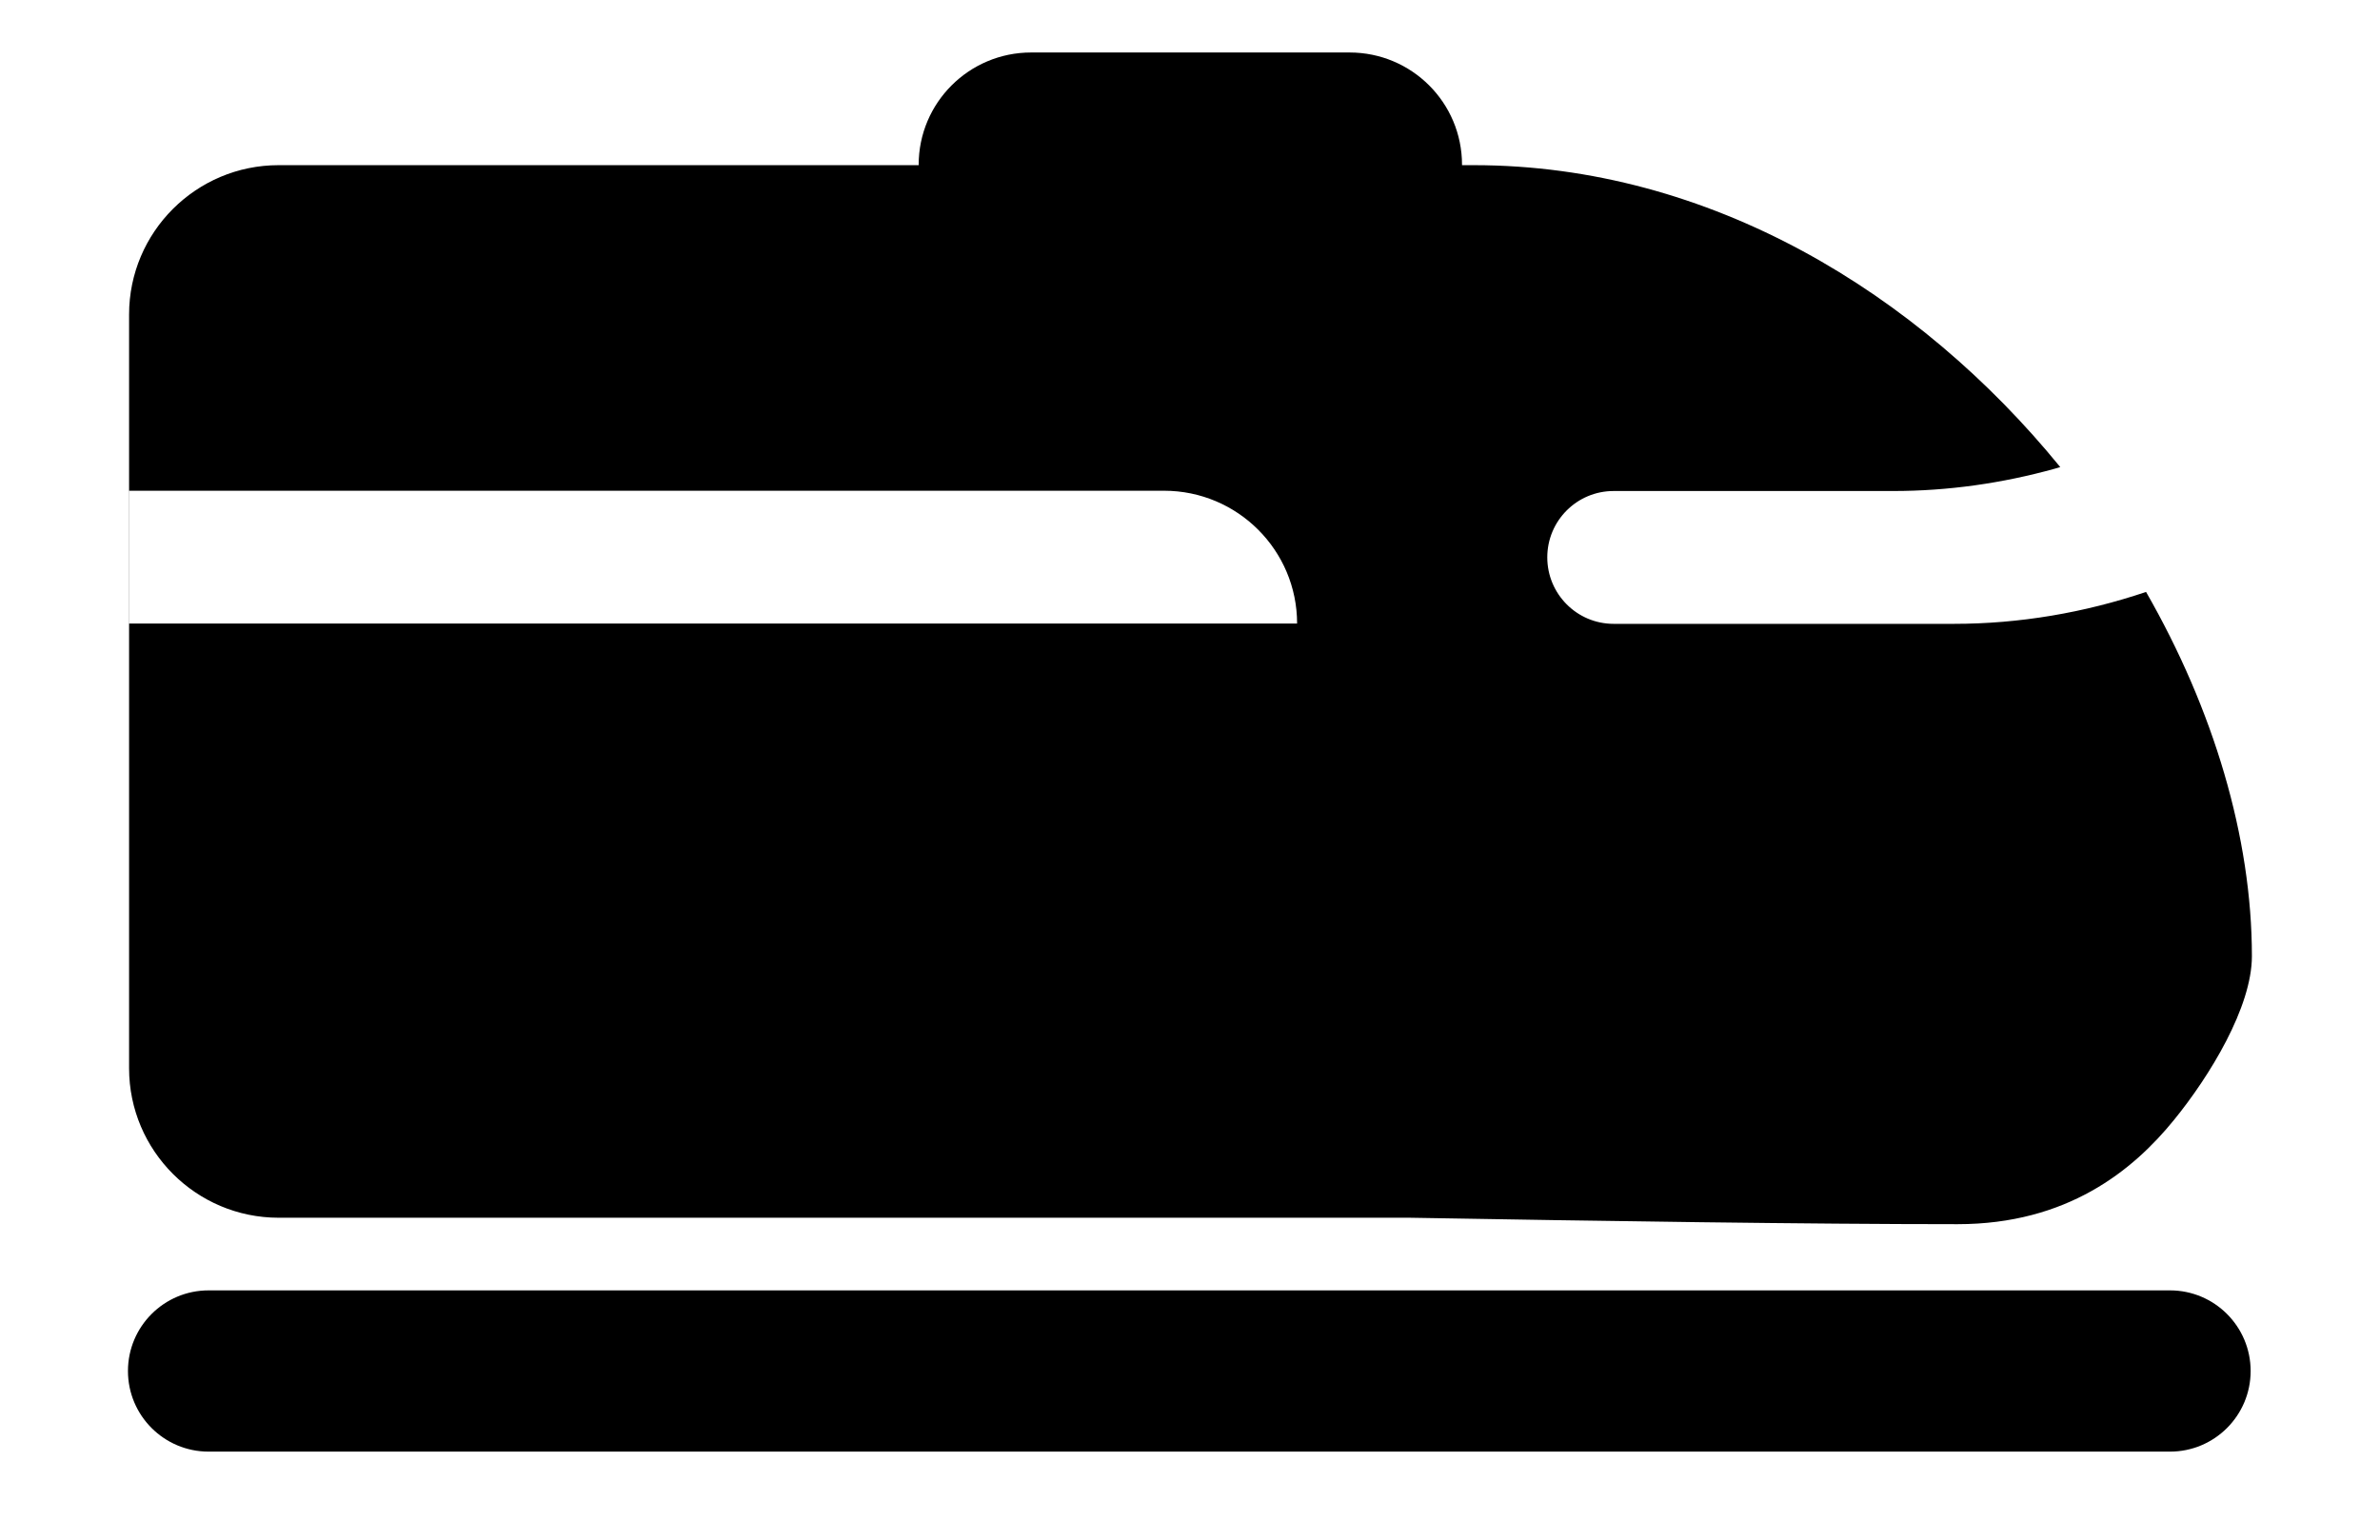 <svg width="17" height="11" viewBox="0 0 17 11" fill="none" xmlns="http://www.w3.org/2000/svg">
<path d="M10.529 1.18C12.214 1.181 13.704 2.095 14.716 3.337L14.679 3.348C14.302 3.453 13.913 3.508 13.523 3.508H11.526C11.264 3.508 11.052 3.72 11.052 3.982C11.052 4.244 11.264 4.457 11.526 4.457H13.957C14.424 4.457 14.887 4.378 15.329 4.229C15.81 5.068 16.085 5.981 16.085 6.831C16.085 7.196 15.783 7.689 15.528 8.002C15.235 8.363 14.765 8.746 13.983 8.746C12.911 8.746 11.458 8.724 10.069 8.7H1.99C1.401 8.7 0.922 8.221 0.922 7.632V2.247C0.922 1.658 1.401 1.18 1.99 1.18H10.529ZM0.923 4.455H9.265C9.265 3.931 8.839 3.506 8.315 3.506H0.923V4.455Z" fill="#666666" style="fill:#666666;fill:color(display-p3 0.4 0.4 0.4);fill-opacity:1;"/>
<path d="M0.914 9.795C0.914 9.477 1.172 9.219 1.49 9.219H15.5C15.818 9.219 16.076 9.477 16.076 9.795C16.076 10.113 15.818 10.371 15.5 10.371H1.49C1.172 10.371 0.914 10.113 0.914 9.795Z" fill="#666666" style="fill:#666666;fill:color(display-p3 0.4 0.4 0.4);fill-opacity:1;"/>
<path d="M6.562 1.177C6.562 0.734 6.922 0.375 7.365 0.375H9.64C10.084 0.375 10.443 0.734 10.443 1.177C10.443 1.621 10.084 1.98 9.64 1.98H7.365C6.922 1.98 6.562 1.621 6.562 1.177Z" fill="#666666" style="fill:#666666;fill:color(display-p3 0.4 0.4 0.4);fill-opacity:1;"/>
</svg>
